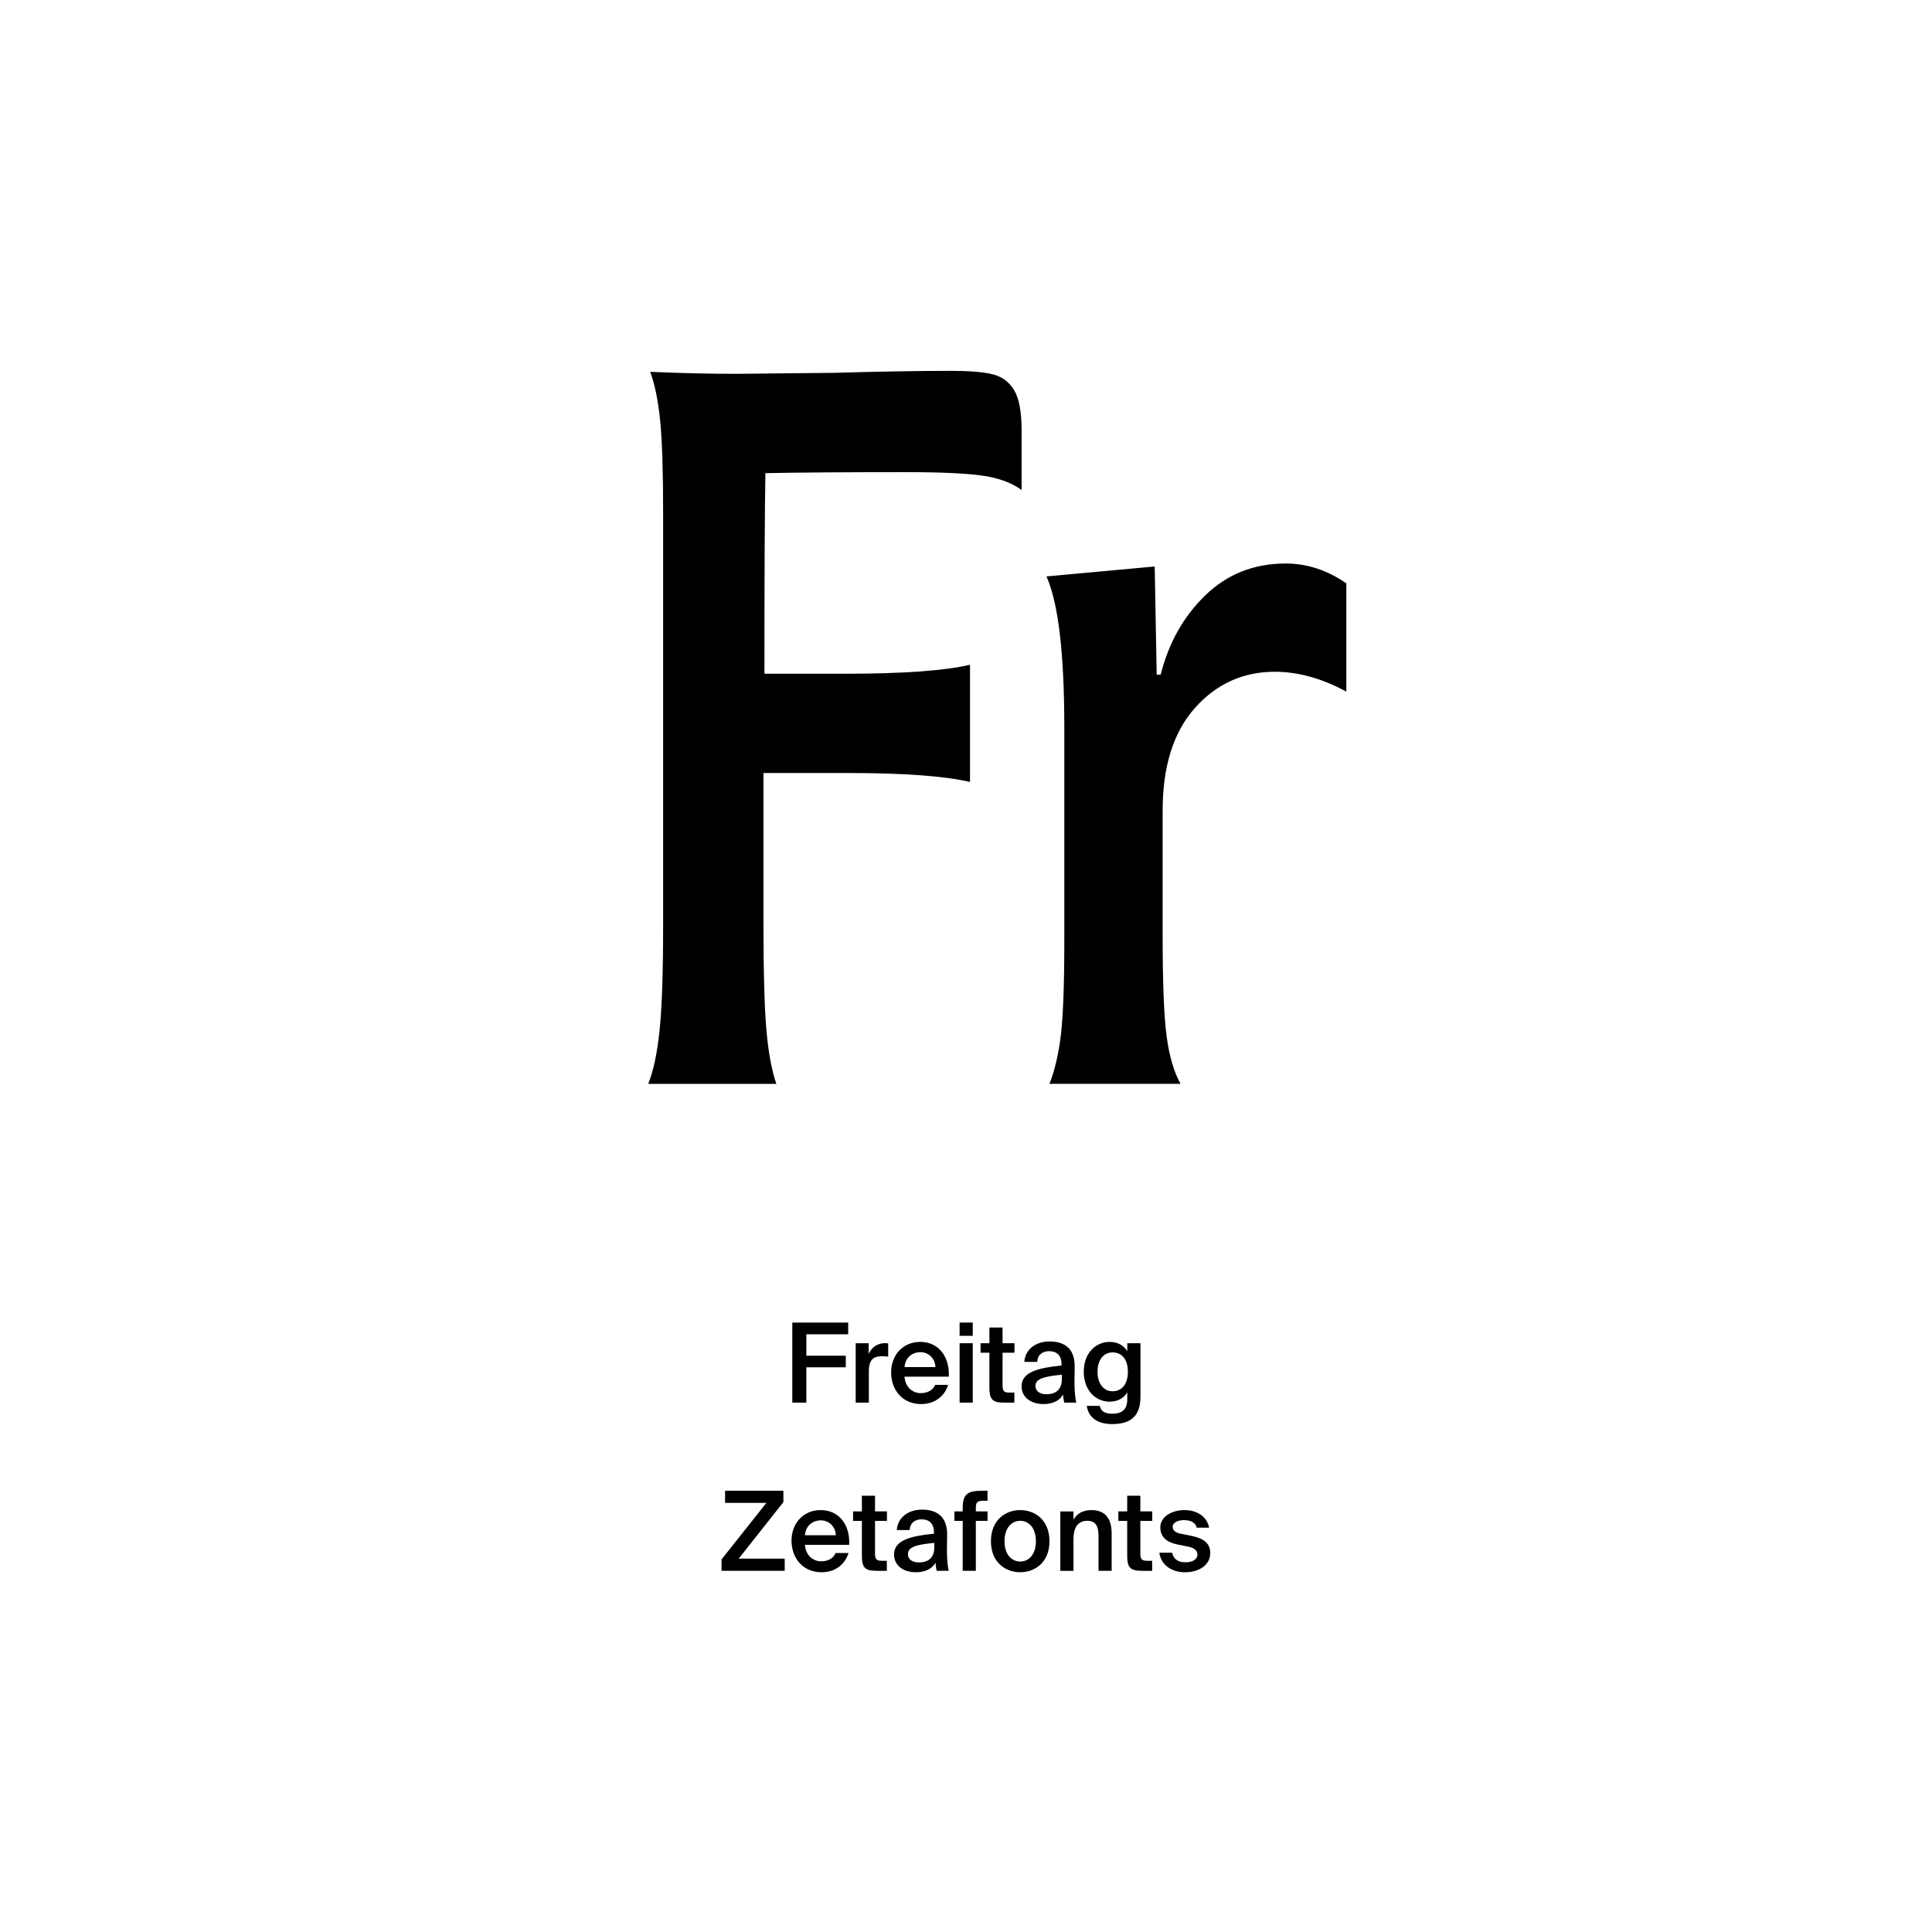 <?xml version="1.0" encoding="utf-8"?>
<!-- Generator: Adobe Illustrator 29.0.0, SVG Export Plug-In . SVG Version: 9.03 Build 54978)  -->
<svg version="1.1" xmlns="http://www.w3.org/2000/svg" xmlns:xlink="http://www.w3.org/1999/xlink" x="0px" y="0px"
	 viewBox="0 0 1000 1000" style="enable-background:new 0 0 1000 1000;" xml:space="preserve">
<style type="text/css">
	.st0{display:none;}
	.st1{display:inline;}
	.st2{fill:none;}
</style>
<g id="Ebene_1" class="st0">
	<g class="st1">
		<rect y="685.68" class="st2" width="1000" height="208.62"/>
		<path d="M339.31,705.95c0,16.13-9.69,20.33-22.57,20.33H304.7v-40.6h12.04C329.62,685.68,339.31,689.88,339.31,705.95z
			 M312.71,691.95v28.06h3.7c7.39,0,14.62-1.85,14.62-14.06c0-12.15-7.22-14-14.62-14H312.71z"/>
		<path d="M358.85,703.43c-3.81,0-6.33,1.4-6.33,7.06v15.79h-7.73v-30.13h7.62v5.26c1.74-3.7,4.48-5.21,7.95-5.21
			c0.5,0,1.18,0.06,1.68,0.11v7.28C360.93,703.49,359.97,703.43,358.85,703.43z"/>
		<path d="M363.67,718.16c0-7.11,8.01-9.24,19.82-10.58v-0.5c0-4.65-2.52-6.27-5.66-6.27c-2.97,0-5.43,1.57-5.6,4.87h-7.22
			c0.56-5.94,5.49-10.3,13.22-10.3c7.17,0,12.99,3.08,12.99,13.27c0,0.95-0.11,4.93-0.11,7.67c0,4.76,0.34,7.45,0.9,9.97h-7.11
			c-0.22-0.95-0.39-2.3-0.5-3.75c-2.13,3.14-5.32,4.48-9.86,4.48C368.77,727.01,363.67,723.65,363.67,718.16z M371.62,717.77
			c0,2.18,1.74,3.98,5.21,3.98c4.82,0,6.89-2.63,6.89-7v-2.24C375.09,713.4,371.62,714.41,371.62,717.77z"/>
		<path d="M409.53,685.68h2.63v5.71h-1.51c-3.81,0-4.54,0.45-4.54,3.3v1.46h6.05v5.32h-6.05v24.81h-7.73v-24.81h-4.26v-5.32h4.26
			v-1.68C398.39,686.86,401.97,685.68,409.53,685.68z"/>
		<path d="M424.88,687.98v8.18h6.27v5.32h-6.27v15.57c0,3.08,1.06,3.7,3.81,3.7h2.35v5.54h-5.66c-6.89,0-8.23-2.13-8.23-8.12v-16.69
			h-4.26v-5.32h4.26v-8.18H424.88z"/>
		<path d="M443.81,692.85h-7.73v-7.17h7.73V692.85z M443.81,726.28h-7.73v-30.13h7.73V726.28z"/>
		<path d="M467.21,695.48c7.22,0,10.42,4.42,10.42,11.82v18.98h-7.73v-17.3c0-3.92-0.84-7.28-5.21-7.28c-5.1,0-6.22,4.14-6.22,8.9
			v15.68h-7.73v-30.13h7.73v3.98C460.21,697.1,463.52,695.48,467.21,695.48z"/>
		<path d="M511.56,723.25c0,9.86-5.54,13.55-14.78,13.55c-6.44,0-12.15-2.3-13.16-9.35h7.34c0.67,2.52,2.69,3.7,6.22,3.7
			c4.03,0,6.72-1.9,6.72-6.44v-4.03c-1.96,3.3-5.49,4.54-8.62,4.54c-7.45,0-13.1-6.1-13.1-14.9c0-8.57,5.54-14.84,13.1-14.84
			c3.81,0,7.28,1.96,8.62,4.59v-3.92h7.67V723.25z M497.23,701.36c-3.98,0-6.94,3.98-6.94,9.02c0,4.98,2.97,8.96,6.94,8.96
			c4.31,0,6.94-3.7,6.94-9.02C504.17,705.06,501.54,701.36,497.23,701.36z"/>
		<path d="M533.85,689.38l1.85,4.87l-5.71,1.96l3.42,4.76l-4.03,3.02l-3.64-4.87l-3.3,4.87l-4.37-2.97l3.42-4.76l-5.6-2.02
			l1.79-4.87l5.43,2.13v-5.82h5.21v5.82L533.85,689.38z"/>
		<path d="M560.23,695.76v30.52h-7.45v-40.6h11.65l9.86,31.64l9.58-31.64h11.76v40.6h-7.45v-30.52l-9.97,30.52h-7.95L560.23,695.76z
			"/>
		<path d="M615.83,695.48c7.62,0,15.12,5.21,15.12,15.79s-7.5,15.74-15.12,15.74c-7.62,0-15.12-5.15-15.12-15.74
			S608.22,695.48,615.83,695.48z M615.83,720.96c4.26,0,7.28-3.42,7.28-9.69c0-6.33-3.02-9.74-7.28-9.74
			c-4.26,0-7.28,3.42-7.28,9.74C608.55,717.54,611.58,720.96,615.83,720.96z"/>
		<path d="M652.35,695.48c7.22,0,10.42,4.42,10.42,11.82v18.98h-7.73v-17.3c0-3.92-0.84-7.28-5.21-7.28c-5.1,0-6.22,4.14-6.22,8.9
			v15.68h-7.73v-30.13h7.73v3.98C645.35,697.1,648.65,695.48,652.35,695.48z"/>
		<path d="M682.36,695.48c7.62,0,15.12,5.21,15.12,15.79s-7.5,15.74-15.12,15.74s-15.12-5.15-15.12-15.74
			S674.75,695.48,682.36,695.48z M682.36,720.96c4.26,0,7.28-3.42,7.28-9.69c0-6.33-3.02-9.74-7.28-9.74s-7.28,3.42-7.28,9.74
			C675.08,717.54,678.11,720.96,682.36,720.96z"/>
		<path d="M250.86,778.85h-7.73v-7.17h7.73V778.85z M250.86,812.28h-7.73v-30.13h7.73V812.28z"/>
		<path d="M274.27,781.48c7.22,0,10.42,4.42,10.42,11.82v18.98h-7.73v-17.3c0-3.92-0.84-7.28-5.21-7.28c-5.1,0-6.22,4.14-6.22,8.9
			v15.68h-7.73v-30.13h7.73v3.98C267.27,783.1,270.57,781.48,274.27,781.48z"/>
		<path d="M311,808.47c-1.9,3.3-5.54,4.54-8.68,4.54c-7.17,0-13.1-6.16-13.1-15.79c0-9.46,5.82-15.74,13.1-15.74
			c3.81,0,7.06,1.74,8.68,4.54v-14.34h7.73v40.6H311V808.47z M304.23,787.42c-3.98,0-6.89,3.98-6.89,9.86s2.91,9.8,6.89,9.8
			c4.26,0,7.06-3.7,7.06-9.86C311.28,791.17,308.48,787.42,304.23,787.42z"/>
		<path d="M339,807.02c2.35,0,4.76-0.84,6.33-3.47h7.95c-1.62,4.48-6.05,9.46-14.22,9.46c-9.69,0-15.34-7.22-15.34-15.9
			c0-8.96,6.22-15.62,15.12-15.62c9.3,0,15.12,7.22,14.78,17.86h-22.23C331.78,804.5,335.36,807.02,339,807.02z M345.78,794.02
			c-0.17-5.1-3.75-6.89-7-6.89c-2.91,0-6.66,1.85-7.28,6.89H345.78z"/>
		<path d="M369.41,786.91c-2.86,0-4.87,1.06-4.87,2.91c0,1.62,1.18,2.86,4.03,3.47l4.03,0.9c5.99,1.34,11.09,2.86,11.09,9.07
			c0,6.05-6.22,9.74-13.05,9.74c-7.39,0-12.99-3.81-13.72-10.7h7.45c0.45,2.91,2.52,5.1,6.5,5.1c3.3,0,5.43-1.23,5.43-3.42
			c0-2.24-2.35-3.14-4.93-3.7l-4.48-0.95c-5.66-1.18-9.41-3.53-9.41-9.02c0-5.43,5.82-8.96,12.32-8.96c6.27,0,12.26,2.91,13.27,9.86
			h-7.22C375.29,788.7,372.94,786.91,369.41,786.91z"/>
		<path d="M397.69,773.98v8.18h6.27v5.32h-6.27v15.57c0,3.08,1.06,3.7,3.81,3.7h2.35v5.54h-5.66c-6.89,0-8.23-2.13-8.23-8.12v-16.69
			h-4.26v-5.32h4.26v-8.18H397.69z"/>
		<path d="M422.94,789.43c-3.81,0-6.33,1.4-6.33,7.06v15.79h-7.73v-30.13h7.62v5.26c1.74-3.7,4.48-5.21,7.95-5.21
			c0.5,0,1.18,0.06,1.68,0.11v7.28C425.02,789.49,424.06,789.43,422.94,789.43z"/>
		<path d="M439.86,813.01c-7.22,0-10.14-4.42-10.14-11.82v-19.04h7.73v17.36c0,4.03,0.56,7.28,4.93,7.28c5.1,0,6.27-4.2,6.27-8.96
			v-15.68h7.73v30.13h-7.73v-3.98C446.91,811.33,443.55,813.01,439.86,813.01z"/>
		<path d="M482.75,792.46c-0.56-2.86-3.36-4.98-6.27-4.98c-4.03,0-7.22,3.42-7.22,9.69c0,6.33,3.02,9.86,7.28,9.86
			c2.63,0,5.49-1.34,6.5-4.98h7.39c-1.79,8.23-8.06,10.98-14.28,10.98c-9.02,0-14.78-6.66-14.78-15.74c0-9.18,6.1-15.79,15.12-15.79
			c6.27,0,12.66,3.47,13.66,10.98H482.75z"/>
		<path d="M503.81,773.98v8.18h6.27v5.32h-6.27v15.57c0,3.08,1.06,3.7,3.81,3.7h2.35v5.54h-5.66c-6.89,0-8.23-2.13-8.23-8.12v-16.69
			h-4.26v-5.32h4.26v-8.18H503.81z"/>
		<path d="M522.73,778.85h-7.73v-7.17h7.73V778.85z M522.73,812.28h-7.73v-30.13h7.73V812.28z"/>
		<path d="M529.68,771.68h7.73v14.34c1.62-2.8,4.87-4.54,8.68-4.54c7.28,0,13.1,6.27,13.1,15.74c0,9.63-5.94,15.79-13.1,15.79
			c-3.14,0-6.78-1.23-8.68-4.54v3.81h-7.73V771.68z M544.18,787.42c-4.26,0-7.06,3.75-7.06,9.8c0,6.16,2.8,9.86,7.06,9.86
			c3.98,0,6.89-3.92,6.89-9.8S548.16,787.42,544.18,787.42z"/>
		<path d="M564.17,812.28v-40.6h7.73v40.6H564.17z"/>
		<path d="M592.17,807.02c2.35,0,4.76-0.84,6.33-3.47h7.95c-1.62,4.48-6.05,9.46-14.22,9.46c-9.69,0-15.34-7.22-15.34-15.9
			c0-8.96,6.22-15.62,15.12-15.62c9.3,0,15.12,7.22,14.78,17.86h-22.23C584.95,804.5,588.53,807.02,592.17,807.02z M598.95,794.02
			c-0.17-5.1-3.75-6.89-7-6.89c-2.91,0-6.66,1.85-7.28,6.89H598.95z"/>
		<path d="M633.22,773.98v8.18h6.27v5.32h-6.27v15.57c0,3.08,1.06,3.7,3.81,3.7h2.35v5.54h-5.66c-6.89,0-8.23-2.13-8.23-8.12v-16.69
			h-4.26v-5.32h4.26v-8.18H633.22z"/>
		<path d="M644.2,816.14h2.91c2.58,0,3.75,0.06,5.04-3.14l0.34-0.84l-11.54-30.02h8.46l6.83,21.73l7-21.73h7.84l-11.03,29.23
			c-3.53,9.35-5.1,10.7-12.6,10.7h-3.25V816.14z"/>
		<path d="M674.55,782.15h7.73v3.86c1.62-2.8,4.87-4.54,8.68-4.54c7.28,0,13.1,6.27,13.1,15.74c0,9.63-5.99,15.79-13.16,15.79
			c-3.14,0-6.72-1.23-8.62-4.54v13.61h-7.73V782.15z M689.05,787.42c-4.26,0-7.06,3.75-7.06,9.8c0,6.16,2.8,9.86,7.06,9.86
			c3.98,0,6.89-3.92,6.89-9.8S693.03,787.42,689.05,787.42z"/>
		<path d="M722.82,807.02c2.35,0,4.76-0.84,6.33-3.47h7.95c-1.62,4.48-6.05,9.46-14.22,9.46c-9.69,0-15.34-7.22-15.34-15.9
			c0-8.96,6.22-15.62,15.12-15.62c9.3,0,15.12,7.22,14.78,17.86H715.2C715.6,804.5,719.18,807.02,722.82,807.02z M729.6,794.02
			c-0.17-5.1-3.75-6.89-7-6.89c-2.91,0-6.66,1.85-7.28,6.89H729.6z"/>
		<path d="M757.71,775.38l1.85,4.87l-5.71,1.96l3.42,4.76l-4.03,3.02l-3.64-4.87l-3.3,4.87l-4.37-2.97l3.42-4.76l-5.6-2.02
			l1.79-4.87l5.43,2.13v-5.82h5.21v5.82L757.71,775.38z"/>
	</g>
	<g class="st1">
		<path d="M305.58,436.7l-38.83,117.61h-49.93l127.04-373.91h58.25l127.6,373.91h-51.59L438.17,436.7H305.58z M428.18,398.97
			l-36.61-107.62c-8.32-24.41-13.87-46.6-19.42-68.24h-1.11c-5.55,22.19-11.65,44.94-18.86,67.68l-36.61,108.18H428.18z"/>
		<path d="M718.83,554.31l-3.88-33.84h-1.66c-14.98,21.08-43.83,39.94-82.1,39.94c-54.37,0-82.11-38.28-82.11-77.11
			c0-64.91,57.7-100.41,161.44-99.86v-5.55c0-22.19-6.1-62.13-61.02-62.13c-24.96,0-51.04,7.77-69.9,19.97l-11.1-32.18
			c22.19-14.42,54.37-23.85,88.21-23.85c82.1,0,102.08,56.03,102.08,109.84v100.41c0,23.3,1.11,46.05,4.44,64.35H718.83z
			 M711.62,417.28c-53.26-1.11-113.73,8.32-113.73,60.47c0,31.62,21.08,46.6,46.05,46.6c34.95,0,57.14-22.19,64.91-44.94
			c1.66-4.99,2.77-10.54,2.77-15.53V417.28z"/>
	</g>
</g>
<g id="PFADE">
	<g>
		<path d="M341.43,532.99c1.2-11.82,1.8-29.89,1.8-54.23V264.94c0-21.24-0.51-37.01-1.54-47.29c-1.03-10.28-2.75-18.67-5.14-25.19
			c15.76,0.69,30.66,1.03,44.72,1.03l50.37-0.51c23.98-0.68,44.2-1.03,60.65-1.03c9.59,0,16.79,0.6,21.59,1.8
			c4.79,1.2,8.48,3.94,11.05,8.22c2.57,4.29,3.85,11.23,3.85,20.82v30.84c-5.14-3.77-11.91-6.25-20.3-7.45
			c-8.4-1.2-21.68-1.8-39.83-1.8c-30.84,0-55,0.18-72.47,0.51c-0.35,17.14-0.51,51.75-0.51,103.83h42.15
			c29.47,0,50.89-1.54,64.25-4.63v60.65c-13.36-3.08-34.27-4.63-62.71-4.63h-44.2v76.59c0,26.04,0.51,44.89,1.54,56.54
			c1.03,11.65,2.74,20.91,5.14,27.76h-66.31C338.26,554.15,340.23,544.81,341.43,532.99z"/>
		<path d="M549.09,535.81c1.2-9.93,1.8-26.55,1.8-49.86V376.99c0-38.72-3.08-64.93-9.25-78.64l56.03-5.14l1.03,56.03h2.06
			c4.11-16.45,11.82-30.15,23.13-41.12c11.31-10.96,25.19-16.45,41.63-16.45c10.96,0,21.41,3.43,31.35,10.28v56.03
			c-12.68-6.85-25.02-10.28-37.01-10.28c-16.45,0-30.25,6.26-41.38,18.76c-11.14,12.51-16.7,30.25-16.7,53.2v64.76
			c0,24.33,0.68,41.63,2.06,51.91c1.37,10.28,3.77,18.5,7.2,24.67h-67.85C545.92,554.15,547.88,545.76,549.09,535.81z"/>
	</g>
	<g>
		<path d="M439.02,684.56v6.06h-21.66v11.09h20.41v6h-20.41V726h-7.26v-41.44H439.02z"/>
		<path d="M456.45,701.99c-4.29,0-6.74,1.71-6.74,7.89V726h-6.8v-30.75h6.69v5.49c1.66-3.43,4.63-5.49,8.35-5.54
			c0.51,0,1.26,0.06,1.77,0.11v6.86C458.57,702.05,457.48,701.99,456.45,701.99z"/>
		<path d="M476.51,721.08c3.54,0,6.34-1.43,7.54-4.29h6.69c-1.43,4.92-6,9.95-13.95,9.95c-9.89,0-15.55-7.54-15.55-16.35
			c0-9.26,6.34-15.83,15.09-15.83c9.43,0,15.32,7.66,14.75,18h-22.92C468.62,718.28,472.63,721.08,476.51,721.08z M484.17,707.59
			c-0.17-4.8-3.83-7.72-7.83-7.72c-3.2,0-7.6,1.89-8.17,7.72H484.17z"/>
		<path d="M503.49,691.42h-6.8v-6.86h6.8V691.42z M503.49,726h-6.8v-30.75h6.8V726z"/>
		<path d="M518.92,687.13v8.12h6.17v4.92h-6.17v16.75c0,3.14,0.74,3.89,3.66,3.89h2.46v5.2H520c-6.57,0-7.89-1.77-7.89-8.06v-17.78
			h-4.57v-4.92h4.57v-8.12H518.92z"/>
		<path d="M549.44,706.79v-0.57c0-5.26-3.03-6.86-6.4-6.86c-3.43,0-6,1.83-6.17,5.54h-6.69c0.46-6.29,5.66-10.57,13.09-10.57
			c7.37,0,13.15,3.37,12.98,13.2c0,1.54-0.11,5.14-0.11,7.94c0,3.89,0.34,7.95,0.92,10.52h-6.23c-0.23-1.31-0.46-2.06-0.57-4.17
			c-1.94,3.32-5.6,4.92-10.12,4.92c-6.69,0-11.37-3.6-11.37-9.2C528.75,709.88,538.18,707.94,549.44,706.79z M535.95,717.37
			c0,2.69,2.23,4.29,5.66,4.29c5.03,0,8-2.57,8-7.77v-2.34C539.89,712.45,535.95,713.83,535.95,717.37z"/>
		<path d="M590.3,695.25v27.67c0,5.03-1.26,8.57-3.72,10.86c-2.46,2.29-6.12,3.32-10.92,3.32c-6.74,0-12.12-2.69-13.15-9.43h6.74
			c0.63,2.86,2.52,4.06,6.57,4.06c3.03,0,4.97-0.86,6.12-2.23c1.14-1.31,1.54-3.2,1.54-5.2v-3.6c-1.83,3.03-5.03,4.8-9.15,4.8
			c-7.26,0-13.38-5.89-13.38-15.49c0-9.6,6.12-15.43,13.38-15.43c4.12,0,7.32,1.77,9.15,4.8v-4.12H590.3z M568.07,710
			c0,6.29,3.26,10.12,7.77,10.12c4.46,0,7.94-3.2,7.94-10.12c0-6.86-3.49-10-7.94-10C571.33,699.99,568.07,703.82,568.07,710z"/>
	</g>
	<g>
		<path d="M382.33,806.76h23.84v6.29h-32.7v-5.89l23.21-29.27H375.3v-6.29h30.18v5.89L382.33,806.76z"/>
		<path d="M424.96,808.13c3.54,0,6.34-1.43,7.54-4.29h6.69c-1.43,4.92-6,9.95-13.95,9.95c-9.89,0-15.55-7.54-15.55-16.35
			c0-9.26,6.34-15.83,15.09-15.83c9.43,0,15.32,7.66,14.75,18h-22.92C417.07,805.33,421.08,808.13,424.96,808.13z M432.62,794.64
			c-0.17-4.8-3.83-7.72-7.83-7.72c-3.2,0-7.6,1.89-8.17,7.72H432.62z"/>
		<path d="M452.91,774.18v8.12h6.17v4.92h-6.17v16.75c0,3.14,0.74,3.89,3.66,3.89h2.46v5.2H454c-6.57,0-7.89-1.77-7.89-8.06v-17.78
			h-4.57v-4.92h4.57v-8.12H452.91z"/>
		<path d="M483.43,793.84v-0.57c0-5.26-3.03-6.86-6.4-6.86c-3.43,0-6,1.83-6.17,5.54h-6.69c0.46-6.29,5.66-10.57,13.09-10.57
			c7.37,0,13.15,3.37,12.98,13.2c0,1.54-0.11,5.14-0.11,7.94c0,3.89,0.34,7.95,0.91,10.52h-6.23c-0.23-1.31-0.46-2.06-0.57-4.17
			c-1.94,3.32-5.6,4.92-10.12,4.92c-6.69,0-11.37-3.6-11.37-9.2C462.74,796.93,472.17,794.98,483.43,793.84z M469.94,804.41
			c0,2.69,2.23,4.29,5.66,4.29c5.03,0,8-2.57,8-7.77v-2.34C473.88,799.5,469.94,800.87,469.94,804.41z"/>
		<path d="M508.46,771.6h2.69v5.2h-1.94c-3.37,0-4.12,0.63-4.12,3.83v1.66h6.06v4.92h-6.06v25.84h-6.8v-25.84H494v-4.92h4.29v-1.89
			C498.29,773.21,501.03,771.6,508.46,771.6z"/>
		<path d="M528.06,813.79c-7.49,0-15.15-4.97-15.15-16.06c0-11.09,7.66-16.12,15.15-16.12s15.15,5.03,15.15,16.12
			C543.21,808.82,535.55,813.79,528.06,813.79z M536.18,797.73c0-7.09-3.83-10.57-8.12-10.57s-8.12,3.49-8.12,10.57
			c0,7.09,3.83,10.52,8.12,10.52S536.18,804.81,536.18,797.73z"/>
		<path d="M564.93,781.61c7.43,0,10.46,4.8,10.46,12.12v19.32h-6.8v-17.66c0-4.17-0.63-8.23-5.83-8.23c-5.2,0-7.14,4-7.14,9.55
			v16.35h-6.8v-30.75h6.8v4.29C557.38,783.38,560.64,781.61,564.93,781.61z"/>
		<path d="M590.24,774.18v8.12h6.17v4.92h-6.17v16.75c0,3.14,0.74,3.89,3.66,3.89h2.46v5.2h-5.03c-6.57,0-7.89-1.77-7.89-8.06
			v-17.78h-4.57v-4.92h4.57v-8.12H590.24z"/>
		<path d="M612.71,786.81c-2.97,0-5.72,1.31-5.72,3.37s1.49,3.14,4.12,3.66l4.34,0.86c6.23,1.2,10.97,3.14,10.97,9.15
			c0,6.4-6.06,9.95-13.03,9.95c-7.55,0-12.58-4.29-13.32-10.12h6.63c0.63,3.14,2.92,4.97,6.92,4.97c3.54,0,6.17-1.49,6.17-4
			c0-2.52-2.29-3.66-5.32-4.23l-4.63-0.91c-5.2-1.03-9.26-3.37-9.26-8.97c0-5.43,5.83-8.92,12.52-8.92c6,0,11.49,2.92,12.75,9.09
			h-6.4C618.71,787.89,616.13,786.81,612.71,786.81z"/>
	</g>
</g>
</svg>
